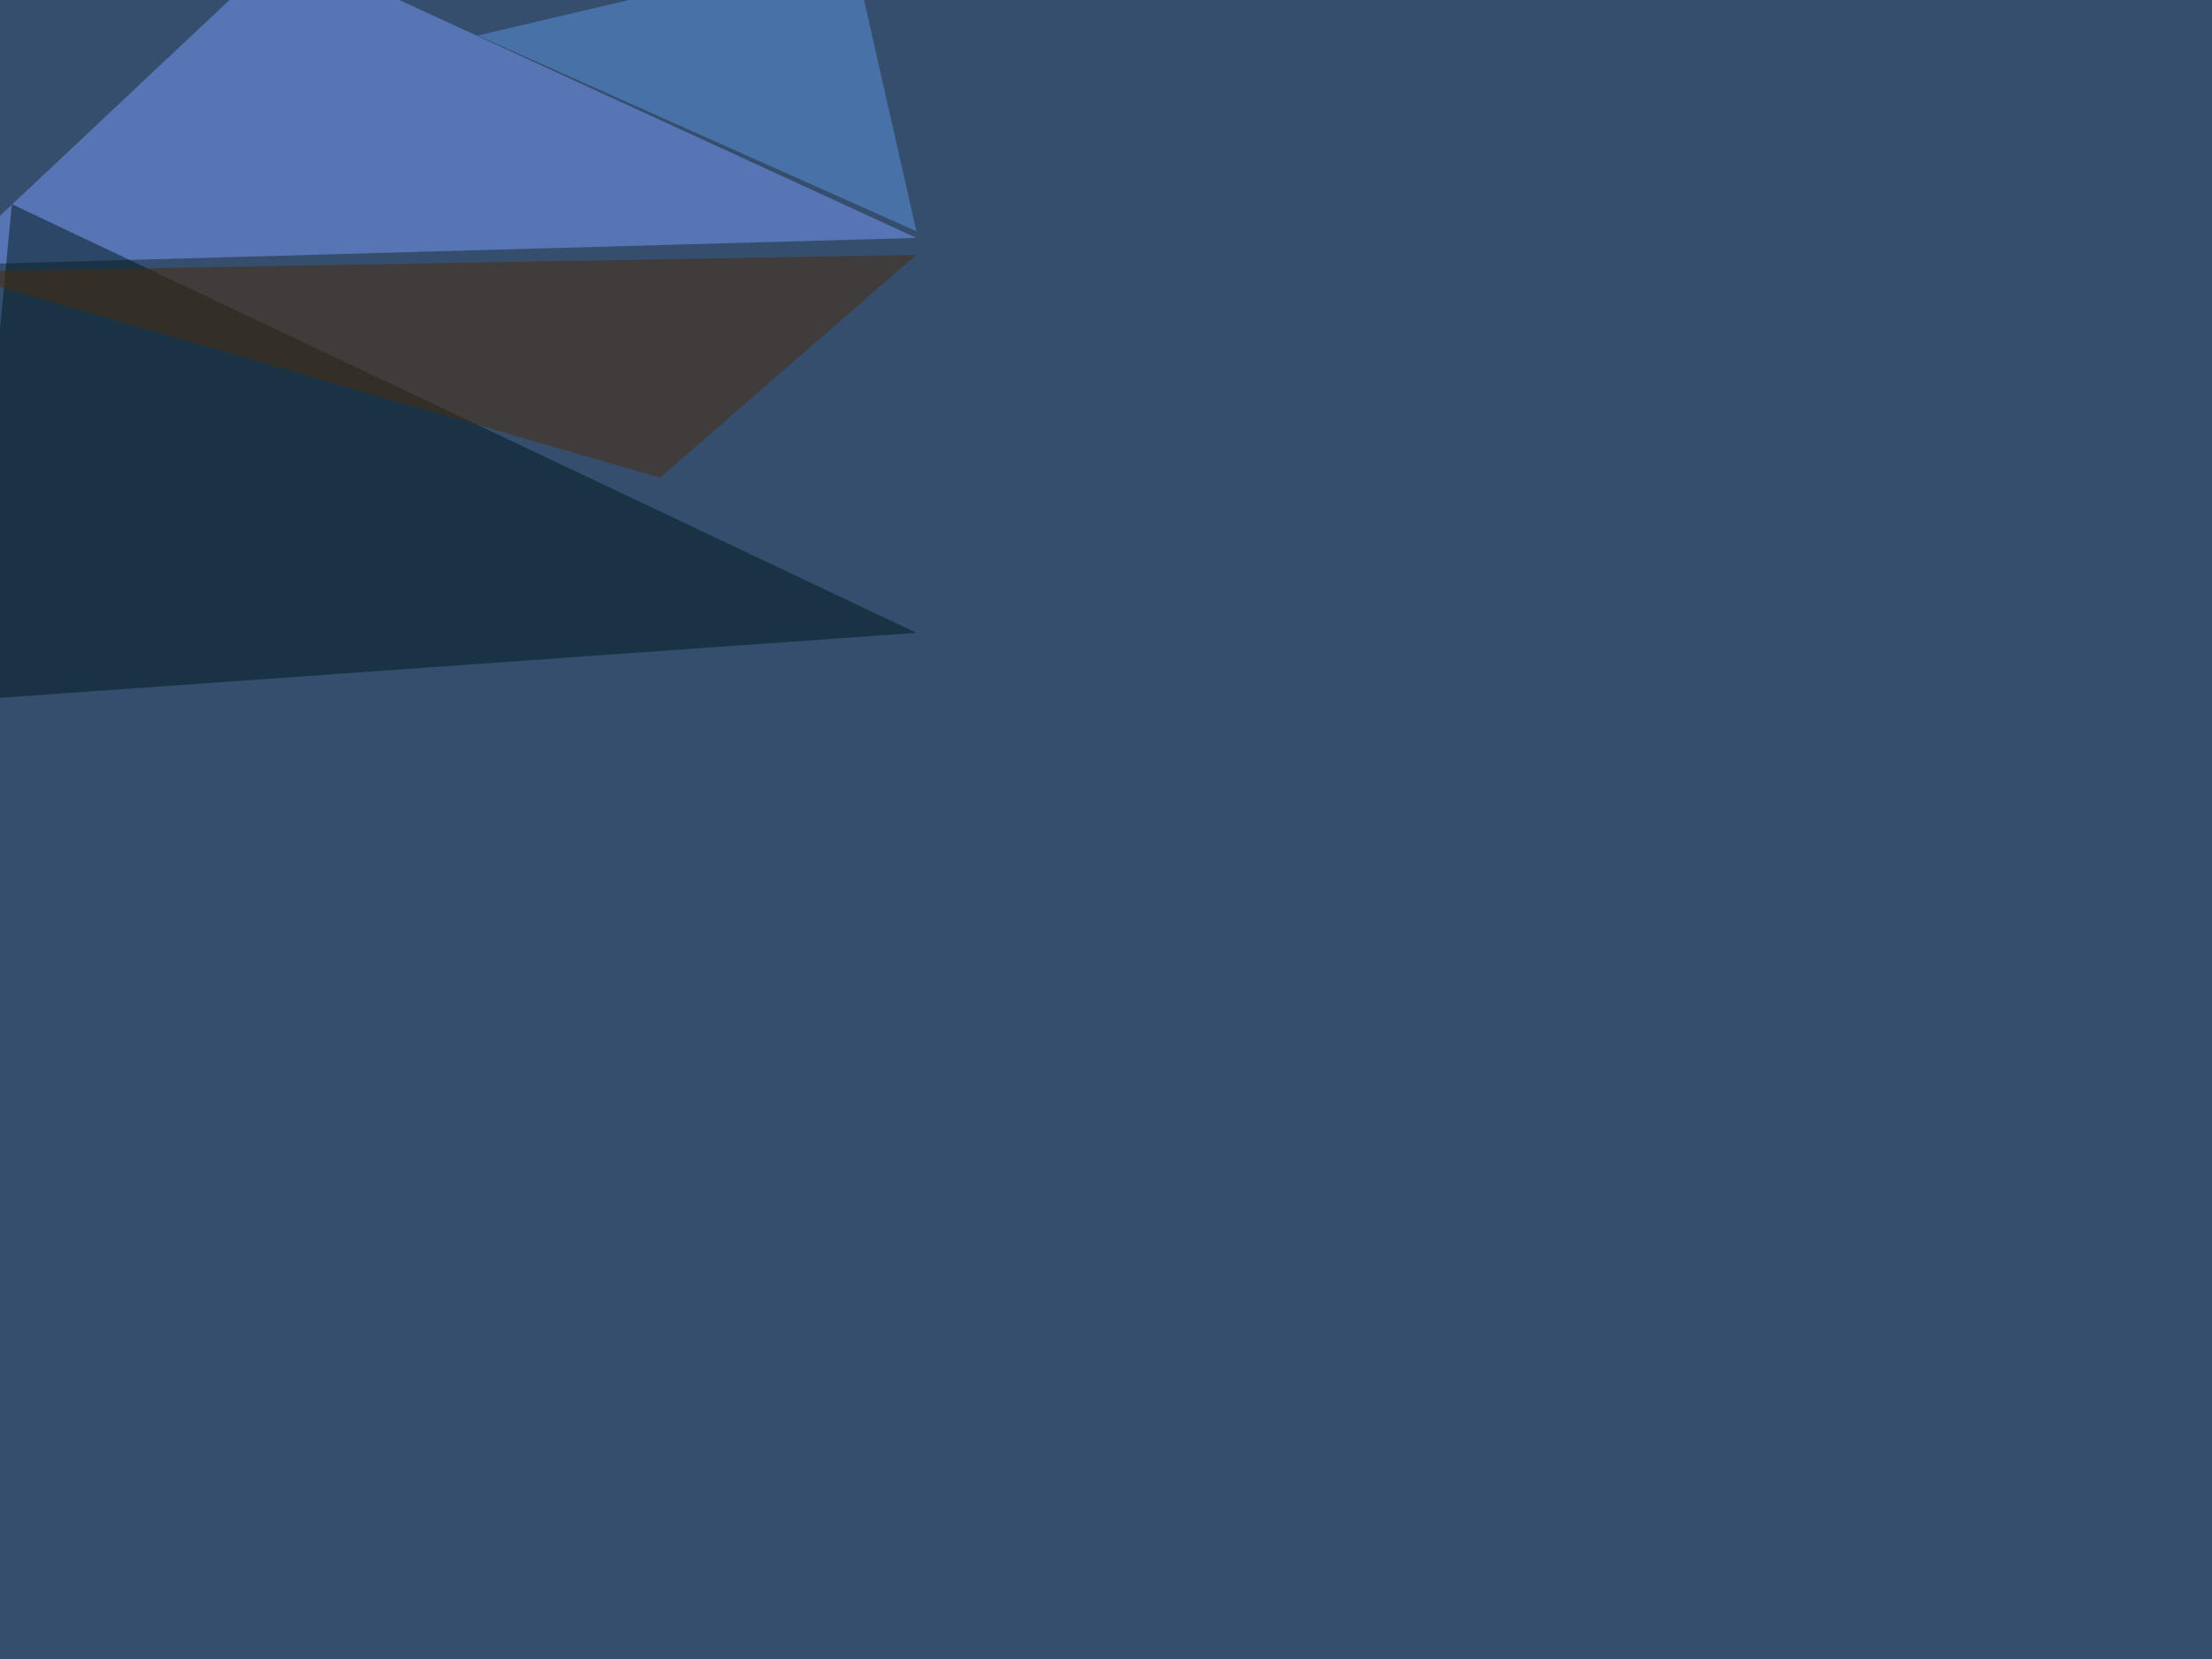 <svg xmlns="http://www.w3.org/2000/svg" width="1920" height="1440" ><filter id="a"><feGaussianBlur stdDeviation="55"/></filter><rect width="100%" height="100%" fill="#354e6e"/><g filter="url(#a)"><g fill-opacity=".5"><path fill="#7b9dfc" d="M-45.4 230l840.8-23.5-547.8-252z"/><path fill="#00181a" d="M10.3 177.2l-41 430.7 826.1-58.6z"/><path fill="#4d2a0a" d="M-45.4 235.8l618.2 178.8 222.6-193.4z"/><path fill="#5c95e3" d="M739.7-45.4L414.6 30.8l380.8 169.9z"/></g></g></svg>